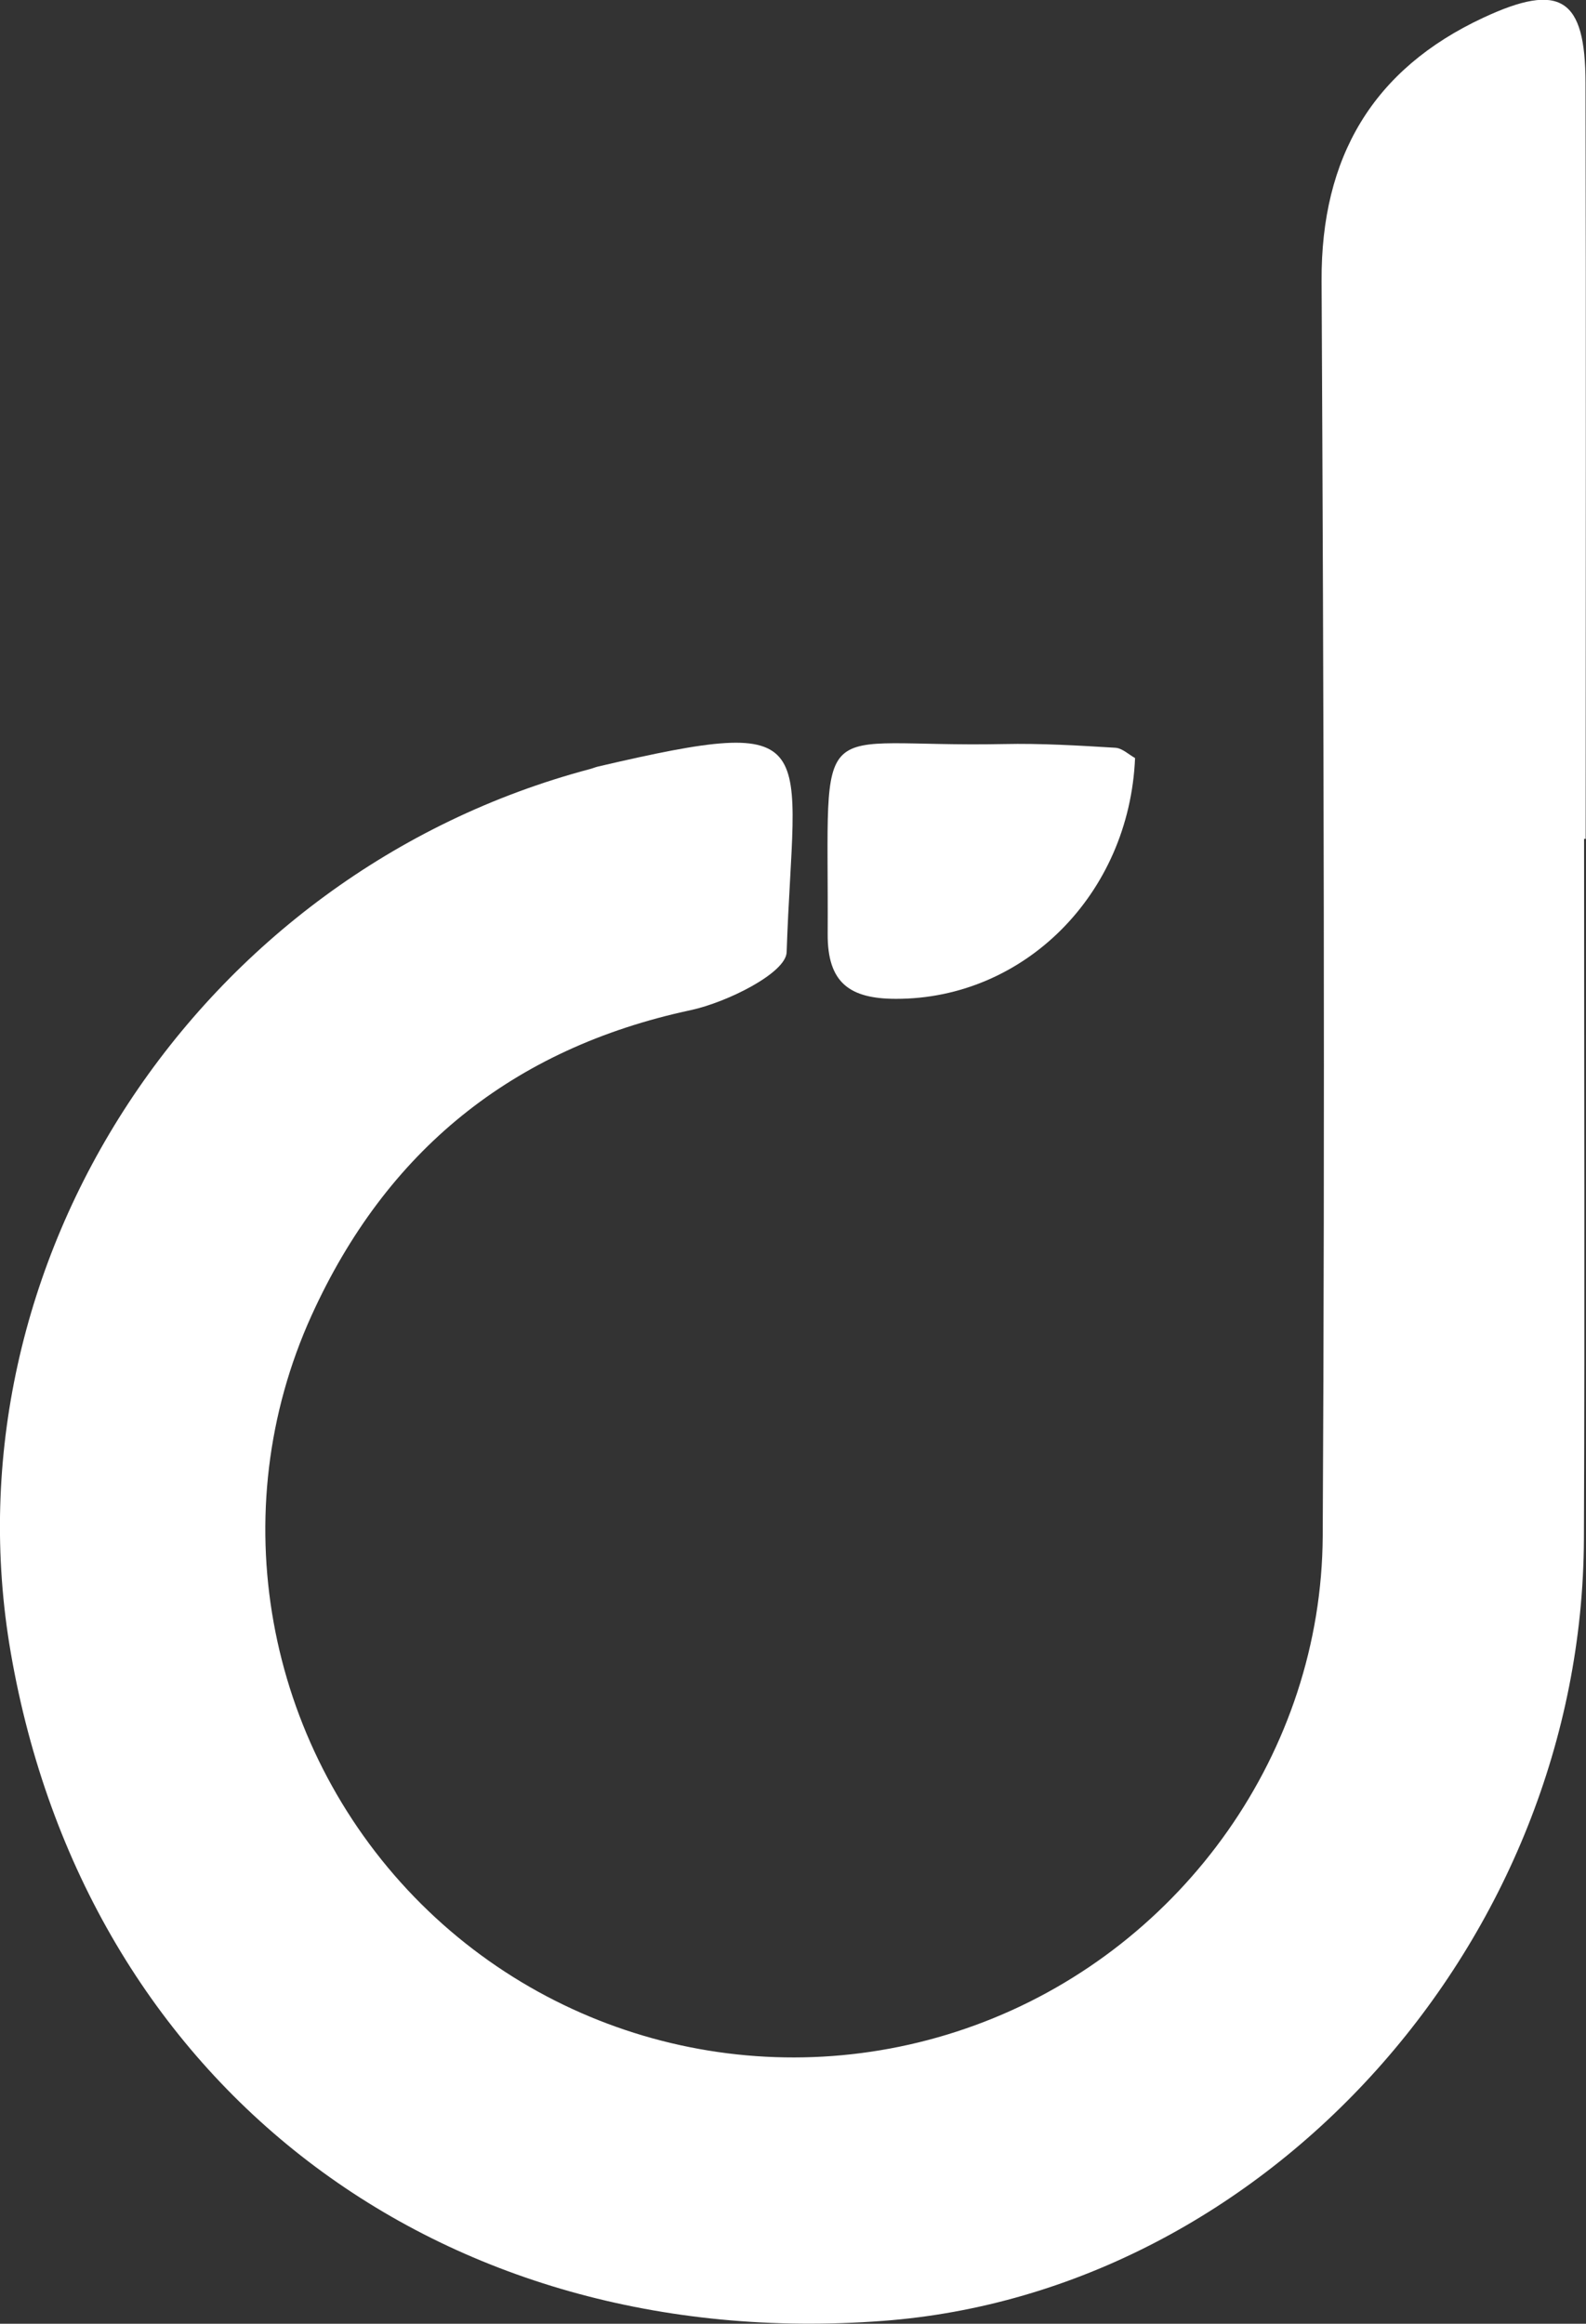 <?xml version="1.0" encoding="UTF-8"?>
<svg id="Layer_2" data-name="Layer 2" xmlns="http://www.w3.org/2000/svg" viewBox="0 0 98.55 144.38">
  <rect x="0" y="0" width="98.55" height="144.38" fill="#333333" stroke="none"/>
  <defs>
    <style>
      .cls-1 {
        fill: #fff;
        stroke-width: 0px;
      }
    </style>
  </defs>
  <g id="Layer_1-2" data-name="Layer 1">
    <g>
      <path class="cls-1" d="m98.43,52.13c0,14.5.05,28.99-.01,43.49-.1,24.95-19.7,46.78-43.53,48.58-27.66,2.09-49.58-14.69-54.22-41.51-4.2-24.26,11.67-48.46,36-54.91.16-.04.31-.11.48-.15,14.31-3.34,12.17-1.66,11.73,11.53-.04,1.3-3.72,3.12-5.95,3.6-11.13,2.38-18.94,8.78-23.57,18.97-5.55,12.22-2.87,26.58,6.39,36.14,9.17,9.46,23.12,12.51,35.43,7.74,12.33-4.77,20.94-16.76,21.01-30.17.14-25.99.06-51.99-.07-77.99-.04-7.68,3.18-13.15,10.05-16.35,4.8-2.24,6.34-1.2,6.35,4.03.04,15.66.01,31.33.01,46.99-.04,0-.08,0-.11,0Z"/>
      <path class="cls-1" d="m70.53,47.1c-.36,8.49-6.92,14.97-14.85,14.96-2.89,0-4.27-1-4.25-4.04.07-14.21-1.21-11.54,10.93-11.79,2.32-.05,4.64.09,6.95.23.43.03.84.43,1.22.64Z"/>
    </g>
  </g>
</svg>